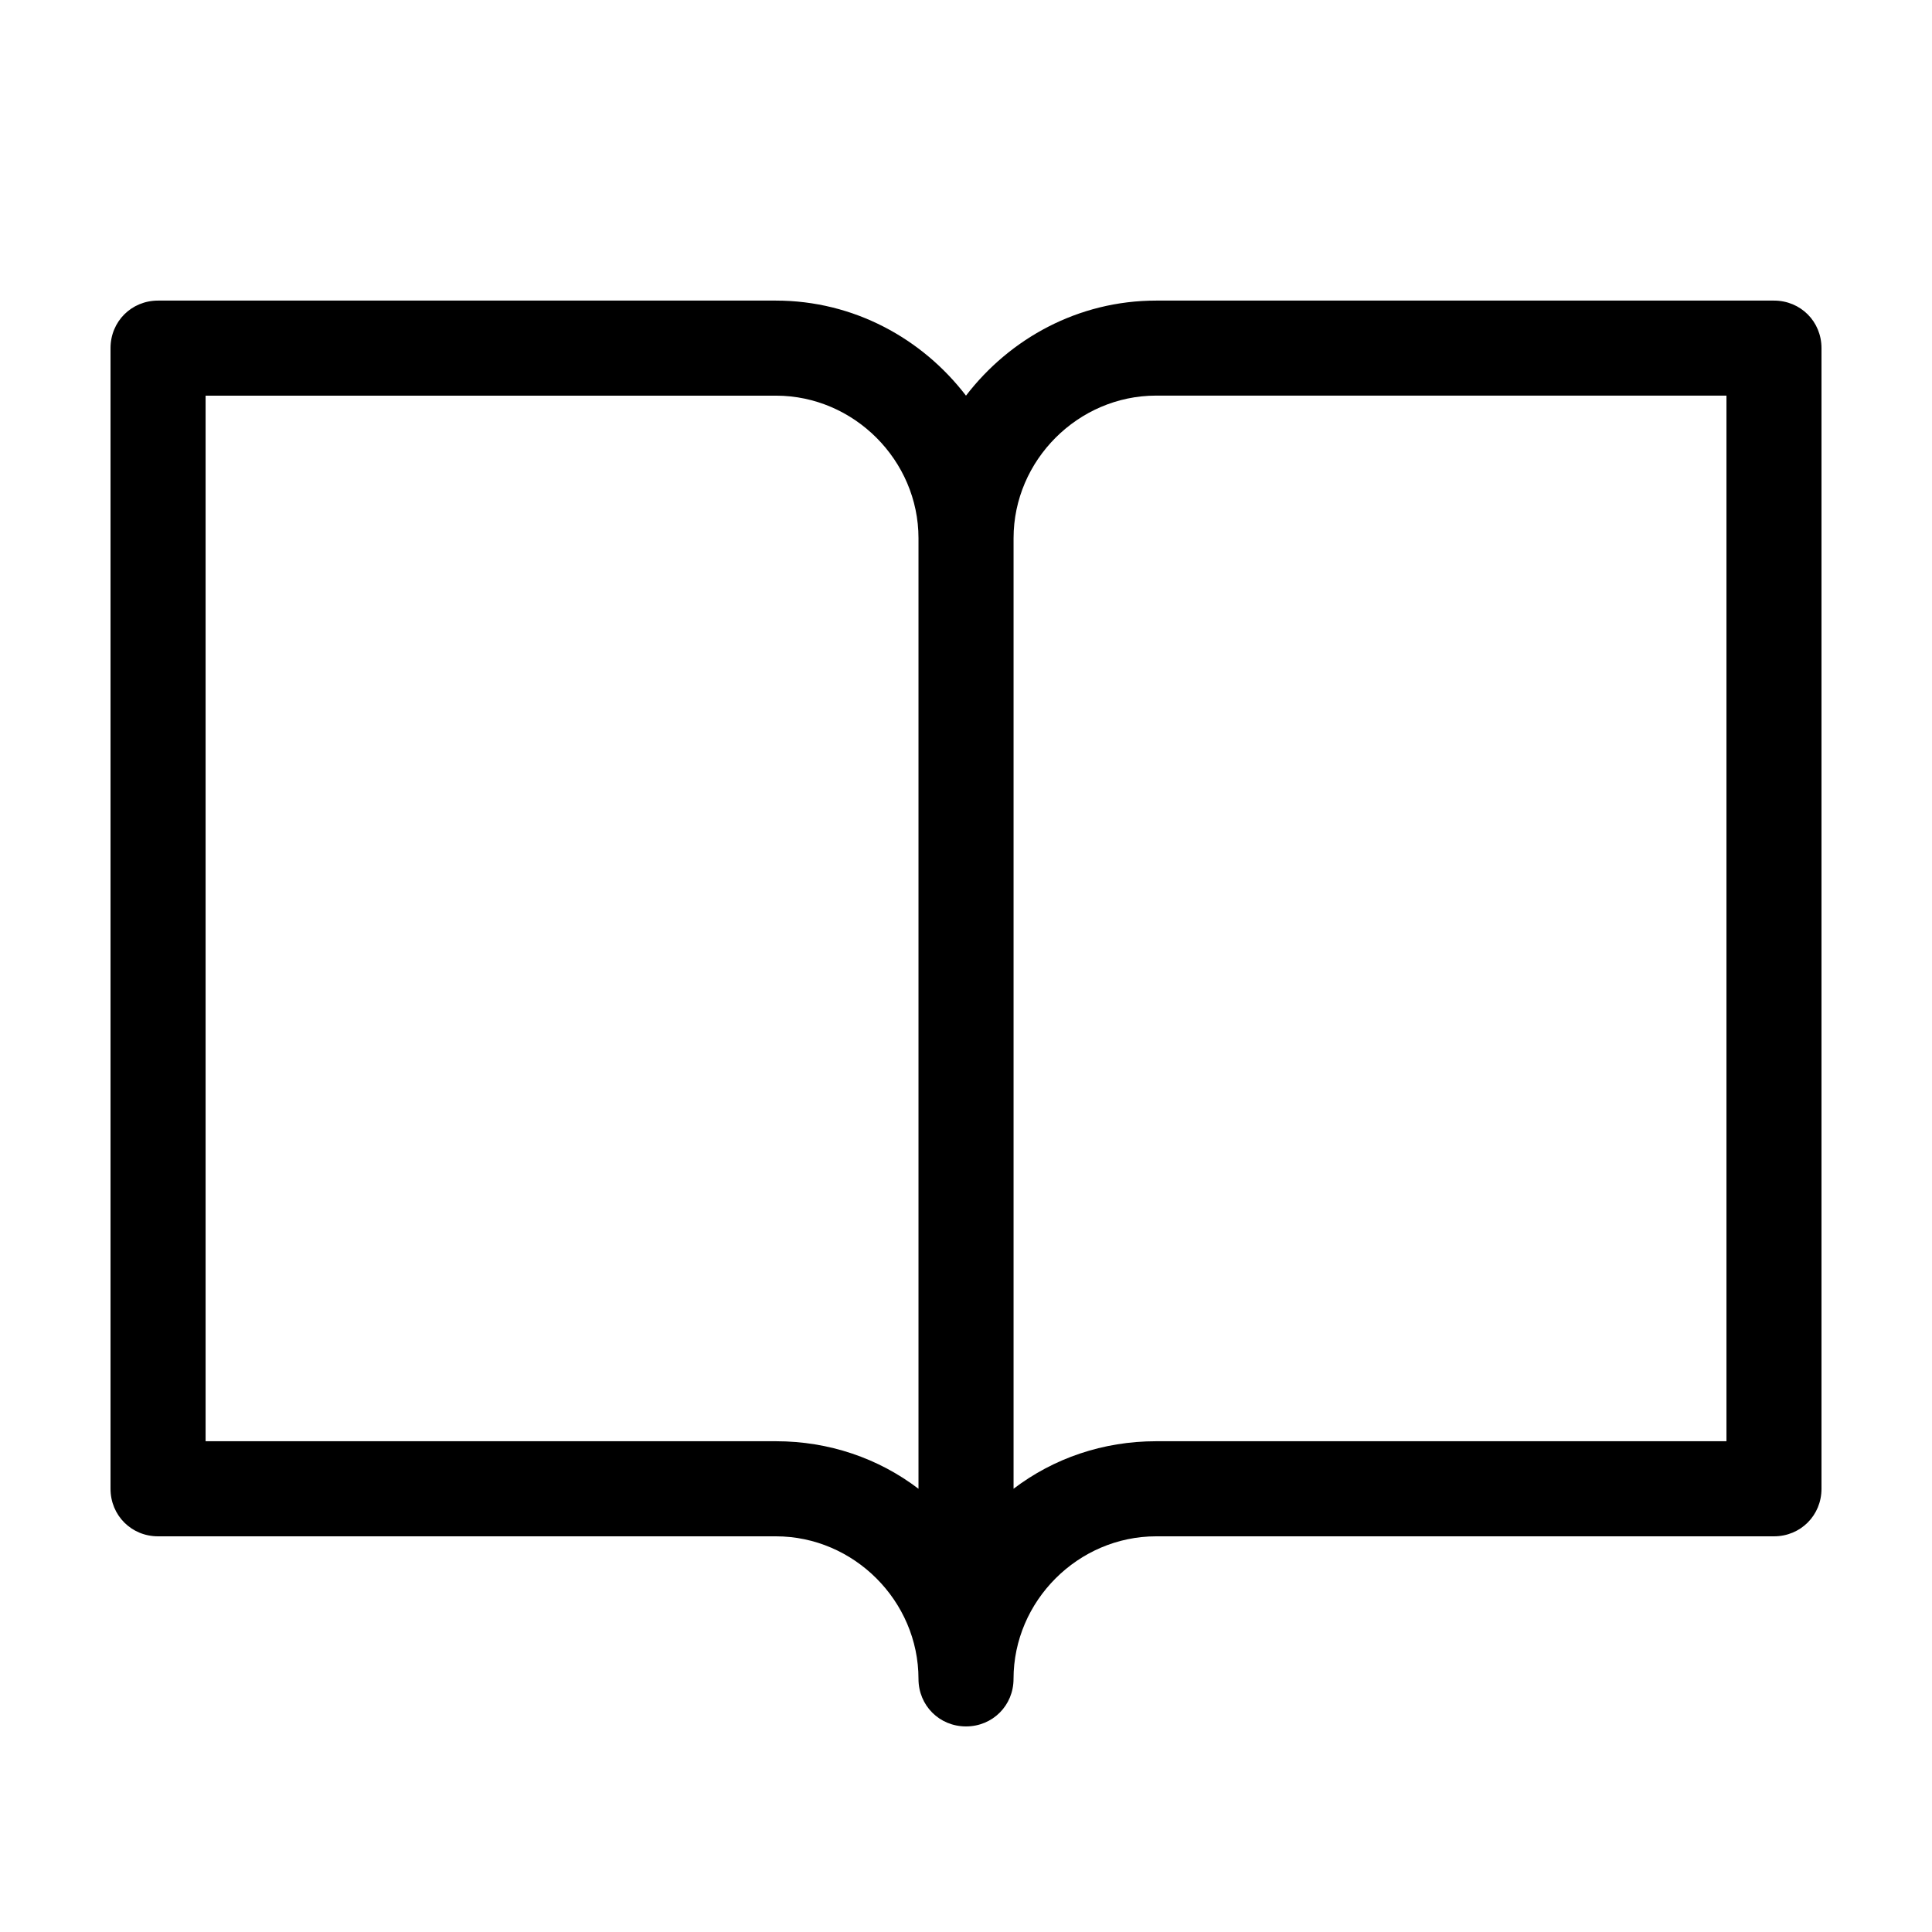<?xml version="1.0" encoding="UTF-8"?>
<!-- Uploaded to: ICON Repo, www.iconrepo.com, Generator: ICON Repo Mixer Tools -->
<svg fill="#000000" width="800px" height="800px" version="1.1" viewBox="144 144 512 512" xmlns="http://www.w3.org/2000/svg">
 <path d="m614.12 223.66h-163.74c-20.656 0-38.793 10.078-50.383 25.191-11.586-15.113-29.727-25.191-50.383-25.191h-163.73c-7.055 0-12.594 5.543-12.594 12.598v302.29c0 7.051 5.539 12.594 12.594 12.594h163.74c20.656 0 37.785 17.129 37.785 37.785 0 7.055 5.543 12.594 12.594 12.594 7.055 0 12.594-5.543 12.594-12.594 0-20.656 17.129-37.785 37.785-37.785h163.74c7.055 0 12.594-5.543 12.594-12.594v-302.29c0.004-7.055-5.535-12.598-12.59-12.598zm-226.71 314.88c-10.578-8.062-23.68-12.598-37.785-12.598h-151.14v-277.09h151.14c20.656 0 37.785 17.129 37.785 37.785zm214.12-12.598h-151.14c-14.105 0-27.207 4.535-37.785 12.594v-251.91c0-20.656 17.129-37.785 37.785-37.785h151.14z"/>
</svg>